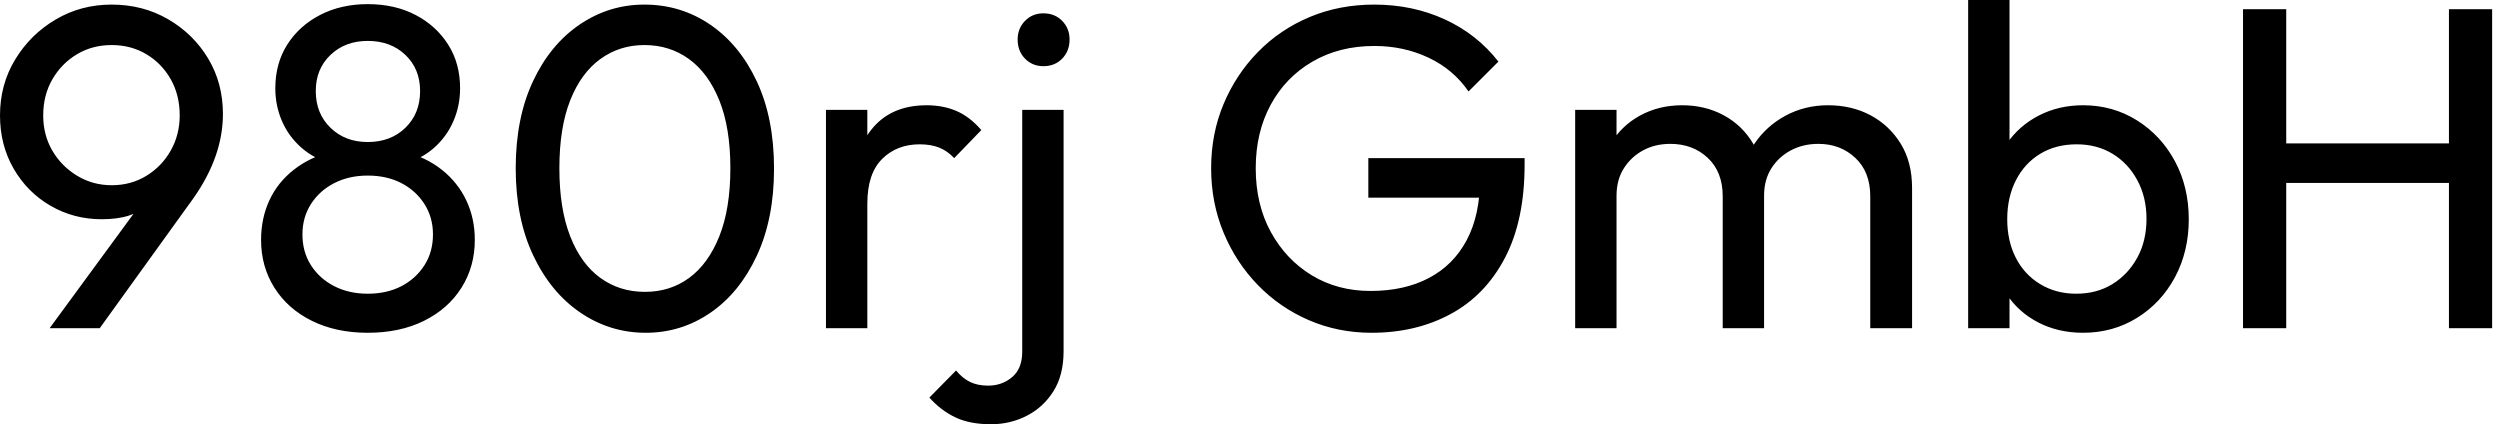 <svg baseProfile="full" height="28" version="1.1" viewBox="0 0 165 28" width="165" xmlns="http://www.w3.org/2000/svg" xmlns:ev="http://www.w3.org/2001/xml-events" xmlns:xlink="http://www.w3.org/1999/xlink"><defs /><g><path d="M4.459 21.66 10.8 13.014 11.831 12.468Q11.467 13.075 10.951 13.53Q10.436 13.985 9.692 14.228Q8.949 14.47 7.887 14.47Q6.067 14.47 4.535 13.59Q3.003 12.711 2.093 11.148Q1.183 9.586 1.183 7.614Q1.183 5.582 2.184 3.928Q3.185 2.275 4.854 1.289Q6.522 0.303 8.555 0.303Q10.618 0.303 12.286 1.274Q13.954 2.245 14.925 3.868Q15.896 5.491 15.896 7.523Q15.896 10.314 13.954 13.075L7.766 21.66ZM8.555 12.225Q9.829 12.225 10.845 11.603Q11.861 10.982 12.453 9.935Q13.044 8.888 13.044 7.614Q13.044 6.28 12.453 5.233Q11.861 4.186 10.845 3.58Q9.829 2.973 8.555 2.973Q7.281 2.973 6.264 3.58Q5.248 4.186 4.641 5.233Q4.035 6.28 4.035 7.614Q4.035 8.919 4.641 9.95Q5.248 10.982 6.28 11.603Q7.311 12.225 8.555 12.225Z M25.452 21.963Q23.359 21.963 21.766 21.174Q20.173 20.386 19.294 18.99Q18.414 17.595 18.414 15.835Q18.414 14.41 18.96 13.226Q19.506 12.043 20.568 11.209Q21.629 10.375 23.055 10.011L23.146 10.83Q21.933 10.496 21.083 9.753Q20.234 9.01 19.794 7.993Q19.354 6.977 19.354 5.824Q19.354 4.186 20.143 2.943Q20.932 1.699 22.312 0.986Q23.692 0.273 25.452 0.273Q27.242 0.273 28.607 0.986Q29.972 1.699 30.761 2.943Q31.549 4.186 31.549 5.824Q31.549 6.977 31.109 7.993Q30.67 9.01 29.835 9.753Q29.001 10.496 27.788 10.83L27.848 10.011Q29.304 10.375 30.351 11.209Q31.398 12.043 31.959 13.226Q32.52 14.41 32.52 15.835Q32.52 17.595 31.64 18.99Q30.761 20.386 29.168 21.174Q27.575 21.963 25.452 21.963ZM25.452 19.385Q26.726 19.385 27.681 18.884Q28.637 18.384 29.198 17.504Q29.759 16.624 29.759 15.471Q29.759 14.349 29.198 13.469Q28.637 12.589 27.681 12.089Q26.726 11.588 25.452 11.588Q24.208 11.588 23.237 12.089Q22.267 12.589 21.705 13.469Q21.144 14.349 21.144 15.471Q21.144 16.624 21.705 17.504Q22.267 18.384 23.237 18.884Q24.208 19.385 25.452 19.385ZM25.452 9.374Q26.969 9.374 27.939 8.433Q28.91 7.493 28.91 6.007Q28.91 4.55 27.939 3.625Q26.969 2.7 25.452 2.7Q23.965 2.7 22.995 3.625Q22.024 4.55 22.024 6.007Q22.024 7.493 22.995 8.433Q23.965 9.374 25.452 9.374Z M43.805 21.963Q41.439 21.963 39.482 20.628Q37.525 19.294 36.373 16.852Q35.22 14.41 35.22 11.103Q35.22 7.796 36.358 5.369Q37.495 2.943 39.437 1.623Q41.378 0.303 43.714 0.303Q46.111 0.303 48.052 1.623Q49.993 2.943 51.131 5.369Q52.269 7.796 52.269 11.133Q52.269 14.44 51.131 16.882Q49.993 19.324 48.067 20.644Q46.141 21.963 43.805 21.963ZM43.744 19.263Q45.413 19.263 46.672 18.338Q47.931 17.413 48.659 15.593Q49.387 13.772 49.387 11.103Q49.387 8.433 48.659 6.628Q47.931 4.823 46.657 3.898Q45.382 2.973 43.714 2.973Q42.076 2.973 40.802 3.898Q39.528 4.823 38.815 6.628Q38.102 8.433 38.102 11.103Q38.102 13.772 38.815 15.593Q39.528 17.413 40.802 18.338Q42.076 19.263 43.744 19.263Z M55.697 21.66V7.25H58.427V21.66ZM58.427 13.439 57.395 12.984Q57.395 10.223 58.67 8.585Q59.944 6.947 62.34 6.947Q63.432 6.947 64.312 7.326Q65.192 7.705 65.95 8.585L64.16 10.436Q63.705 9.95 63.159 9.738Q62.613 9.525 61.885 9.525Q60.368 9.525 59.398 10.496Q58.427 11.467 58.427 13.439Z M66.587 28.0Q65.192 28.0 64.236 27.545Q63.281 27.09 62.522 26.241L64.282 24.451Q64.706 24.966 65.207 25.209Q65.707 25.452 66.405 25.452Q67.315 25.452 67.983 24.891Q68.65 24.329 68.65 23.207V7.25H71.38V23.177Q71.38 24.754 70.713 25.816Q70.046 26.878 68.953 27.439Q67.861 28.0 66.587 28.0ZM70.046 4.368Q69.317 4.368 68.832 3.868Q68.347 3.367 68.347 2.609Q68.347 1.881 68.832 1.38Q69.317 0.88 70.046 0.88Q70.804 0.88 71.289 1.38Q71.775 1.881 71.775 2.609Q71.775 3.367 71.289 3.868Q70.804 4.368 70.046 4.368Z  M91.705 21.963Q89.491 21.963 87.564 21.129Q85.638 20.295 84.197 18.808Q82.756 17.322 81.937 15.35Q81.118 13.378 81.118 11.103Q81.118 8.828 81.937 6.871Q82.756 4.914 84.212 3.428Q85.668 1.941 87.625 1.122Q89.582 0.303 91.887 0.303Q94.405 0.303 96.529 1.274Q98.652 2.245 100.078 4.065L98.106 6.037Q97.105 4.581 95.467 3.807Q93.829 3.034 91.887 3.034Q89.582 3.034 87.807 4.065Q86.033 5.096 85.047 6.917Q84.061 8.737 84.061 11.103Q84.061 13.499 85.062 15.32Q86.063 17.14 87.762 18.171Q89.46 19.203 91.645 19.203Q93.859 19.203 95.482 18.353Q97.105 17.504 97.985 15.85Q98.865 14.197 98.865 11.801L100.594 13.044H91.493V10.436H101.807V10.86Q101.807 14.531 100.518 17.003Q99.229 19.476 96.938 20.719Q94.648 21.963 91.705 21.963Z M105.144 21.66V7.25H107.874V21.66ZM114.882 21.66V12.953Q114.882 11.346 113.896 10.42Q112.91 9.495 111.424 9.495Q110.423 9.495 109.634 9.92Q108.845 10.345 108.36 11.103Q107.874 11.861 107.874 12.923L106.752 12.377Q106.752 10.739 107.465 9.525Q108.178 8.312 109.421 7.629Q110.665 6.947 112.212 6.947Q113.729 6.947 114.958 7.614Q116.186 8.282 116.899 9.495Q117.612 10.709 117.612 12.377V21.66ZM124.62 21.66V12.953Q124.62 11.346 123.634 10.42Q122.648 9.495 121.192 9.495Q120.191 9.495 119.387 9.92Q118.583 10.345 118.098 11.103Q117.612 11.861 117.612 12.923L116.065 12.377Q116.156 10.709 116.96 9.51Q117.764 8.312 119.038 7.629Q120.312 6.947 121.829 6.947Q123.406 6.947 124.65 7.614Q125.894 8.282 126.637 9.495Q127.38 10.709 127.38 12.407V21.66Z M138.665 21.963Q137.027 21.963 135.707 21.281Q134.388 20.598 133.599 19.385Q132.81 18.171 132.719 16.624V12.286Q132.81 10.709 133.614 9.51Q134.418 8.312 135.738 7.629Q137.057 6.947 138.665 6.947Q140.637 6.947 142.23 7.948Q143.822 8.949 144.732 10.648Q145.642 12.347 145.642 14.47Q145.642 16.594 144.732 18.293Q143.822 19.991 142.23 20.977Q140.637 21.963 138.665 21.963ZM131.081 21.66V0.0H133.811V10.769L133.296 14.258L133.811 17.777V21.66ZM138.21 19.385Q139.575 19.385 140.607 18.748Q141.638 18.111 142.245 17.003Q142.852 15.896 142.852 14.44Q142.852 13.014 142.245 11.892Q141.638 10.769 140.607 10.147Q139.575 9.525 138.241 9.525Q136.875 9.525 135.844 10.147Q134.813 10.769 134.236 11.892Q133.66 13.014 133.66 14.47Q133.66 15.896 134.221 17.003Q134.782 18.111 135.829 18.748Q136.875 19.385 138.21 19.385Z M149.222 21.66V0.607H152.074V21.66ZM162.813 21.66V0.607H165.664V21.66ZM151.164 12.074V9.465H163.51V12.074Z " fill="rgb(0,0,0)" transform="translate(-1.183, 0)" /></g></svg>